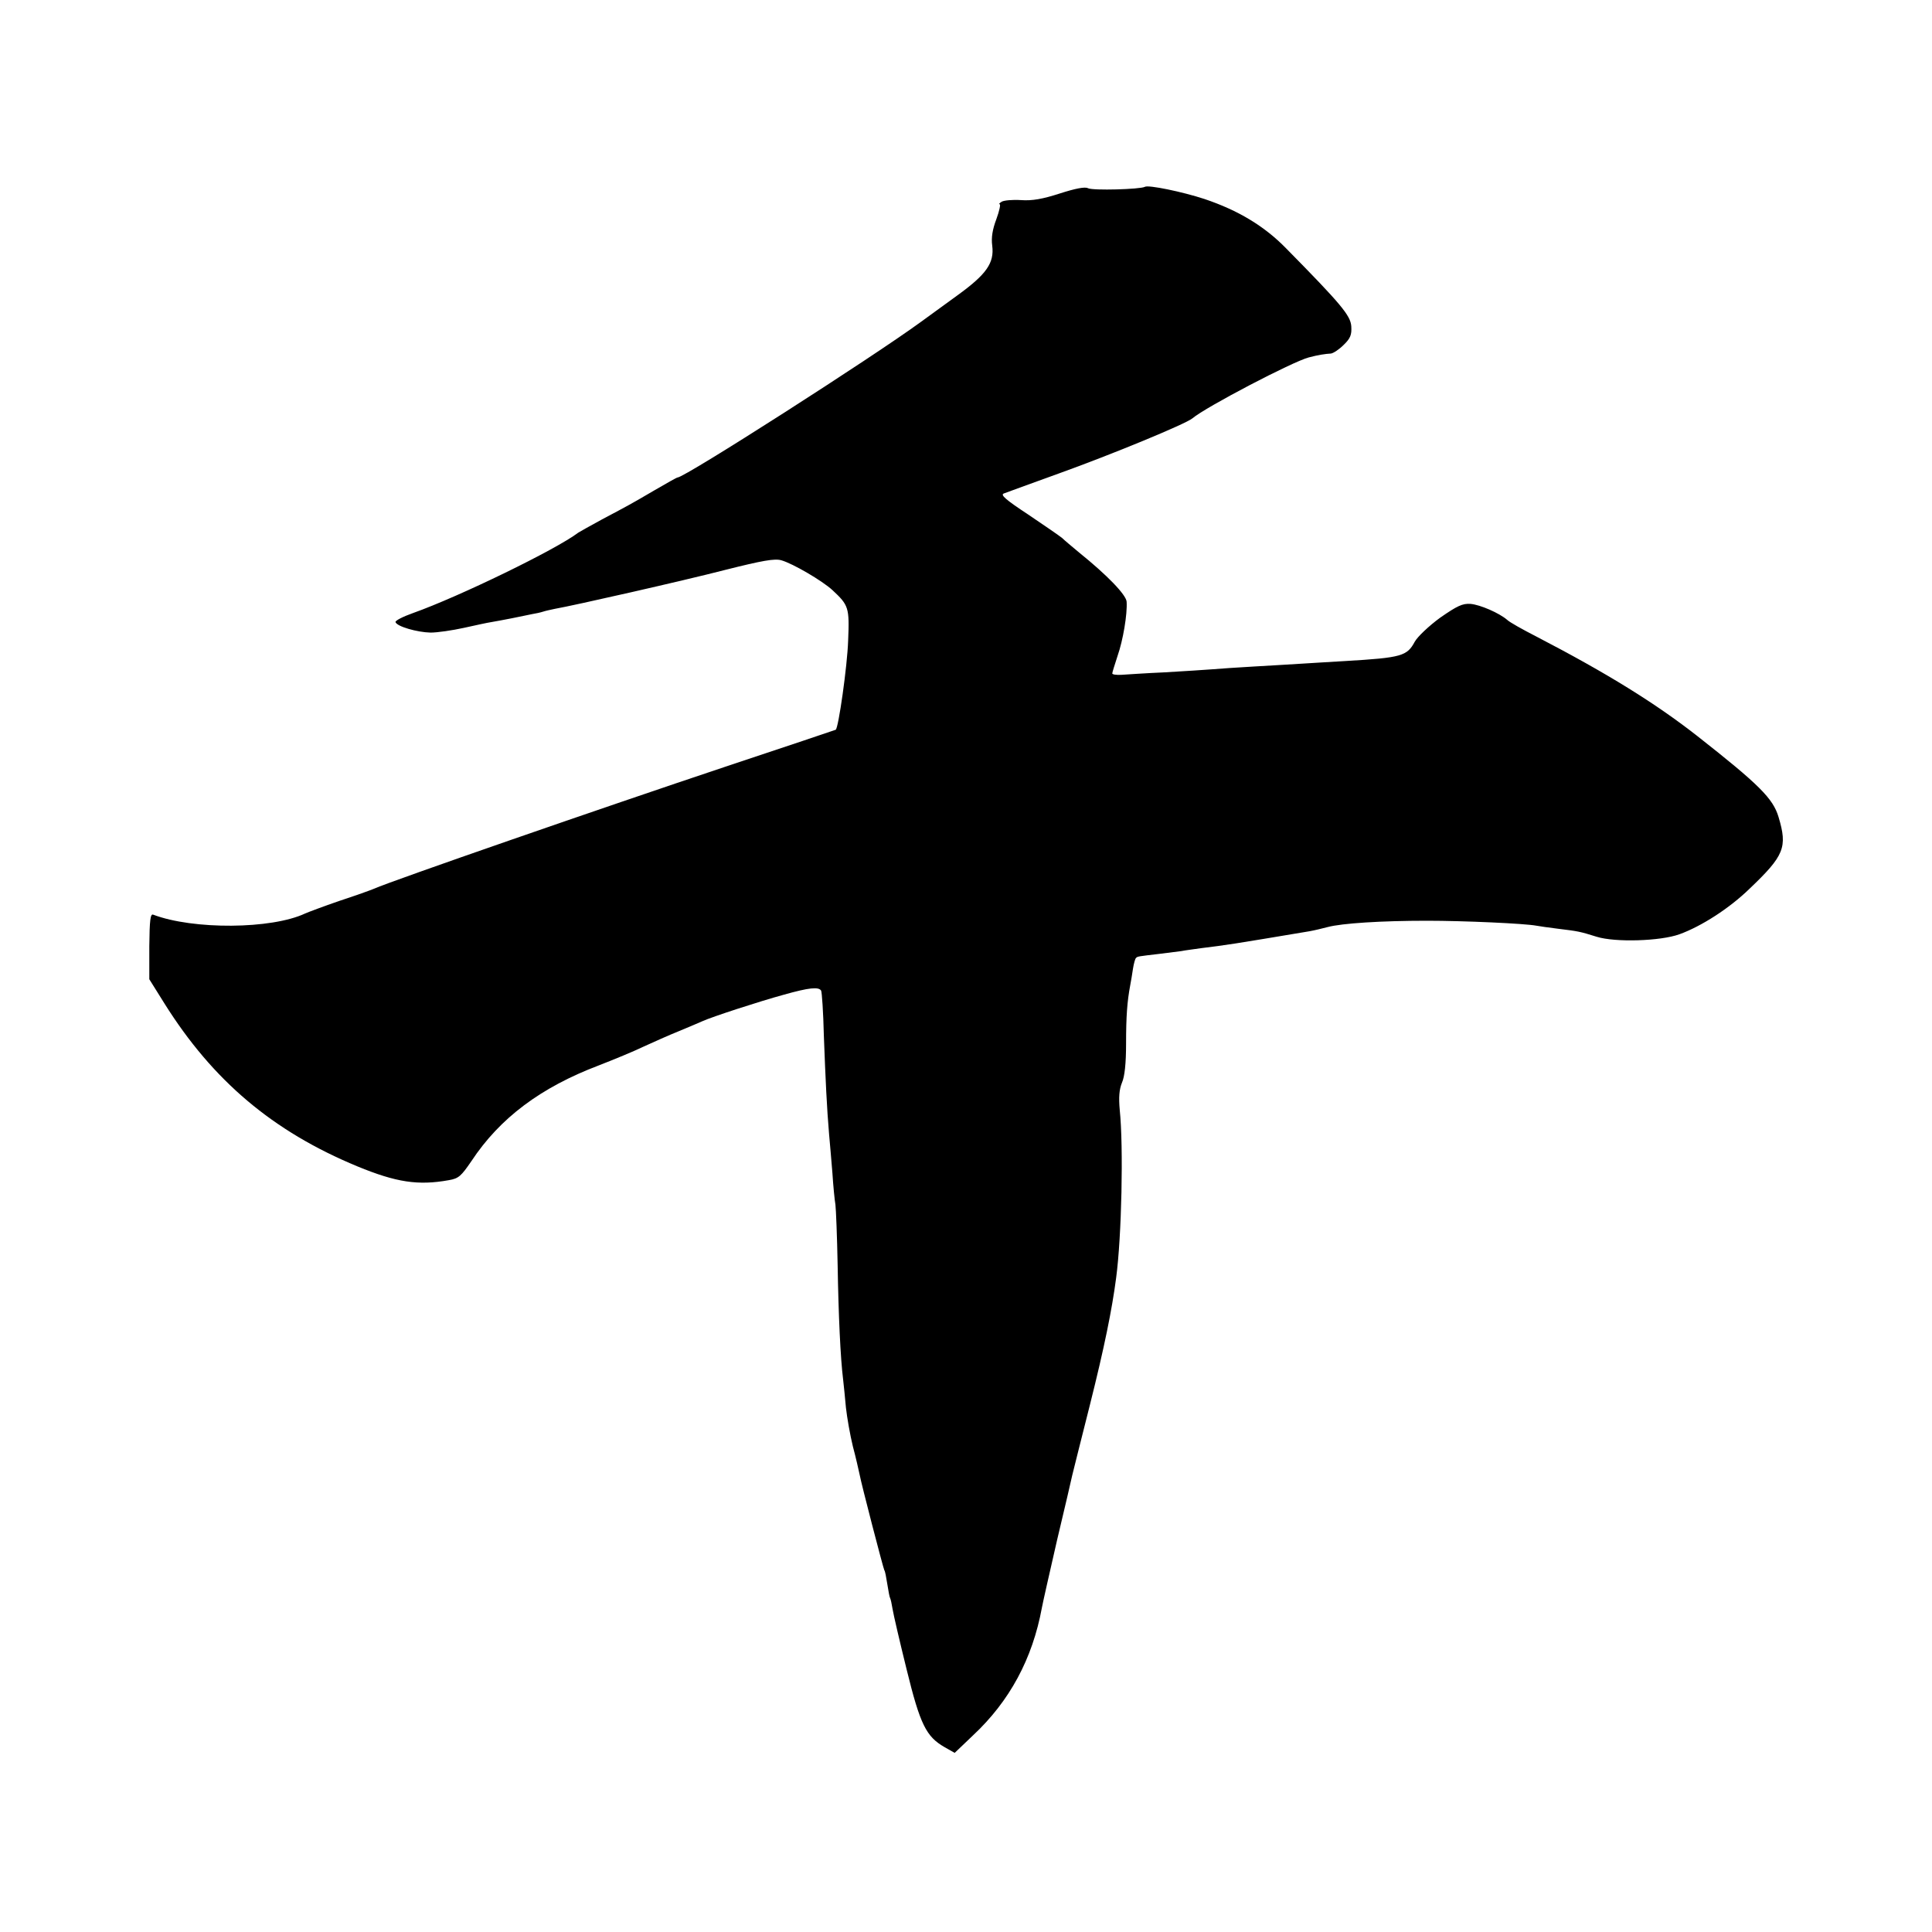 <?xml version="1.0" standalone="no"?>
<!DOCTYPE svg PUBLIC "-//W3C//DTD SVG 20010904//EN"
 "http://www.w3.org/TR/2001/REC-SVG-20010904/DTD/svg10.dtd">
<svg version="1.0" xmlns="http://www.w3.org/2000/svg"
 width="700pt" height="700pt" viewBox="0 0 700 700"
 preserveAspectRatio="xMidYMid meet">
<g transform="translate(0,700) scale(0.1,-0.1)"
fill="#000000" stroke="none">
<path d="M3840 6299 c-62 -20 -100 -27 -141 -24 -31 2 -62 -1 -70 -6 -8 -5
-11 -9 -7 -9 4 0 -1 -24 -12 -54 -14 -37 -19 -67 -15 -96 8 -63 -21 -104 -126
-180 -49 -36 -109 -79 -132 -96 -175 -128 -856 -564 -882 -564 -3 0 -40 -21
-83 -46 -89 -52 -91 -53 -191 -106 -42 -23 -80 -44 -86 -48 -80 -61 -432 -232
-598 -291 -37 -13 -66 -28 -64 -33 5 -16 79 -37 127 -38 25 0 79 8 120 17 41
9 86 19 100 21 14 2 48 9 75 14 28 6 60 12 73 15 13 2 31 6 40 9 9 3 28 7 42
10 69 12 466 102 617 141 135 34 180 42 204 35 42 -12 148 -74 185 -108 59
-55 62 -63 57 -183 -3 -92 -35 -317 -45 -323 -2 -1 -183 -62 -403 -135 -440
-147 -1199 -410 -1270 -441 -11 -5 -67 -25 -125 -44 -58 -20 -114 -41 -125
-46 -122 -57 -405 -59 -550 -4 -10 4 -13 -19 -14 -114 l0 -120 55 -88 c175
-279 392 -463 699 -590 141 -58 220 -70 331 -50 36 6 45 15 82 69 103 156 251
267 462 347 54 21 127 51 162 68 35 16 93 42 128 56 36 15 74 31 85 36 35 16
207 72 295 96 92 26 126 29 135 15 3 -5 8 -78 10 -163 6 -160 11 -265 19 -358
3 -30 8 -93 12 -140 3 -47 8 -98 11 -115 2 -16 6 -115 8 -220 3 -179 10 -335
20 -415 2 -19 7 -64 10 -100 4 -36 15 -99 25 -140 11 -41 21 -86 24 -100 7
-38 86 -341 90 -349 3 -3 7 -26 11 -51 4 -25 8 -47 10 -50 2 -3 6 -21 9 -40 3
-19 26 -118 51 -219 49 -200 71 -243 137 -281 l37 -21 66 63 c133 124 216 278
250 463 3 17 28 127 55 245 28 118 53 224 55 235 3 11 31 126 64 255 52 207
80 345 95 460 20 149 27 475 13 609 -4 45 -2 73 8 98 10 22 15 71 15 141 0
100 4 153 15 212 3 14 7 41 10 60 3 19 8 37 11 39 5 6 9 6 85 15 30 4 65 8 79
10 14 3 48 7 75 11 89 11 104 13 390 61 17 3 46 10 65 15 52 14 196 23 360 23
135 0 355 -10 397 -18 10 -2 46 -7 78 -11 74 -9 79 -10 140 -29 67 -21 231
-16 300 9 80 29 181 94 254 165 126 120 138 150 105 260 -20 67 -70 117 -294
293 -152 119 -326 227 -584 361 -49 25 -97 52 -105 60 -29 25 -98 55 -133 58
-29 2 -48 -7 -110 -50 -41 -30 -82 -69 -92 -87 -28 -52 -47 -58 -251 -70 -55
-3 -129 -8 -165 -10 -36 -2 -111 -7 -168 -10 -57 -3 -124 -8 -150 -10 -26 -2
-103 -7 -172 -11 -69 -3 -140 -8 -157 -9 -18 -1 -33 1 -33 5 0 4 9 32 19 63
20 57 36 152 33 197 -2 25 -69 95 -172 178 -25 21 -53 44 -62 53 -10 8 -65 46
-123 85 -82 54 -101 71 -88 76 10 4 99 36 198 72 195 70 461 180 485 200 50
42 364 206 422 221 34 9 60 13 80 14 9 1 30 15 46 31 25 24 30 37 28 68 -3 39
-36 79 -236 282 -79 81 -174 138 -296 179 -79 26 -204 52 -216 44 -17 -9 -188
-14 -206 -5 -11 6 -46 -1 -102 -19z"/>
</g>
</svg>
